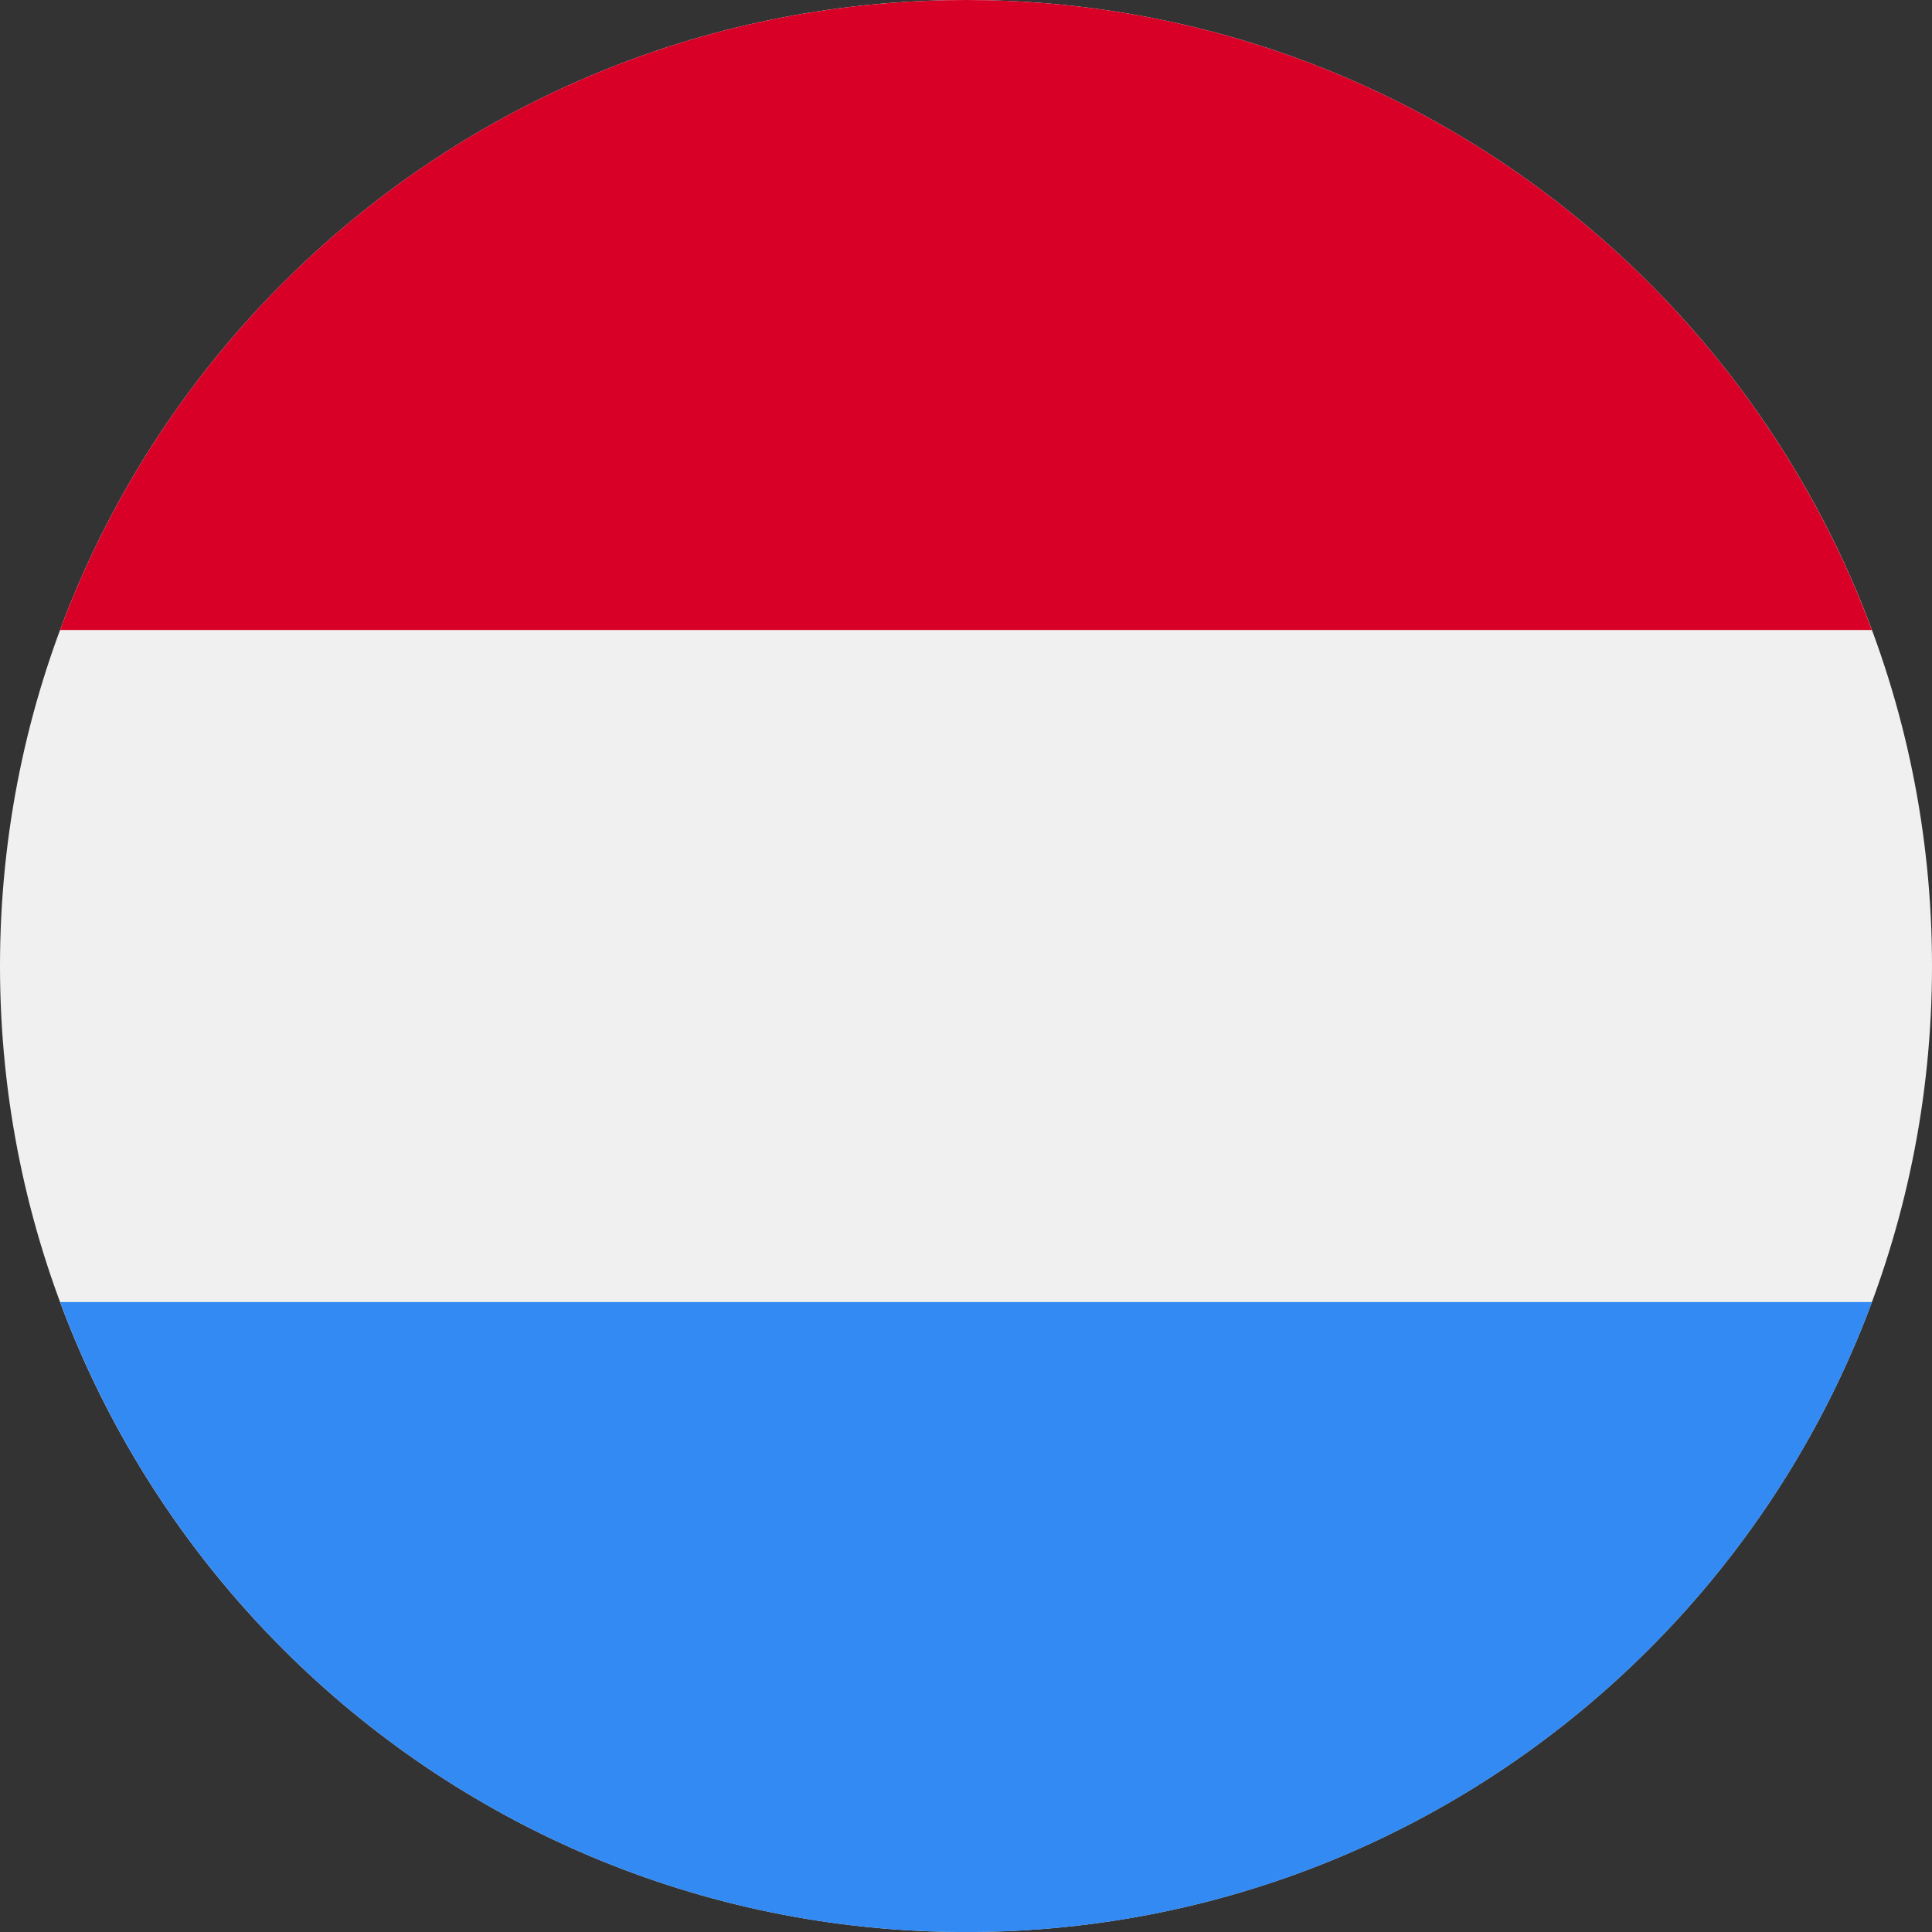 <svg width="24" height="24" viewBox="0 0 24 24" fill="none" xmlns="http://www.w3.org/2000/svg">
<rect x="0" y="0" width="24" height="24" fill="#333333" stroke="none"/>
<g clip-path="url(#clip0_1046_3661)">
<path d="M12 24C18.627 24 24 18.627 24 12C24 5.373 18.627 0 12 0C5.373 0 0 5.373 0 12C0 18.627 5.373 24 12 24Z" fill="#F0F0F0"/>
<path d="M12 -0C6.84 -0 2.442 3.256 0.746 7.826H23.253C21.558 3.256 17.159 -0 12 -0Z" fill="#D80027"/>
<path d="M12.001 24.001C17.16 24.001 21.559 20.744 23.254 16.175H0.747C2.443 20.744 6.841 24.001 12.001 24.001Z" fill="#338AF3"/>
</g>
<defs>
<clipPath id="clip0_1046_3661">
<rect width="24" height="24" fill="white"/>
</clipPath>
</defs>
</svg>
